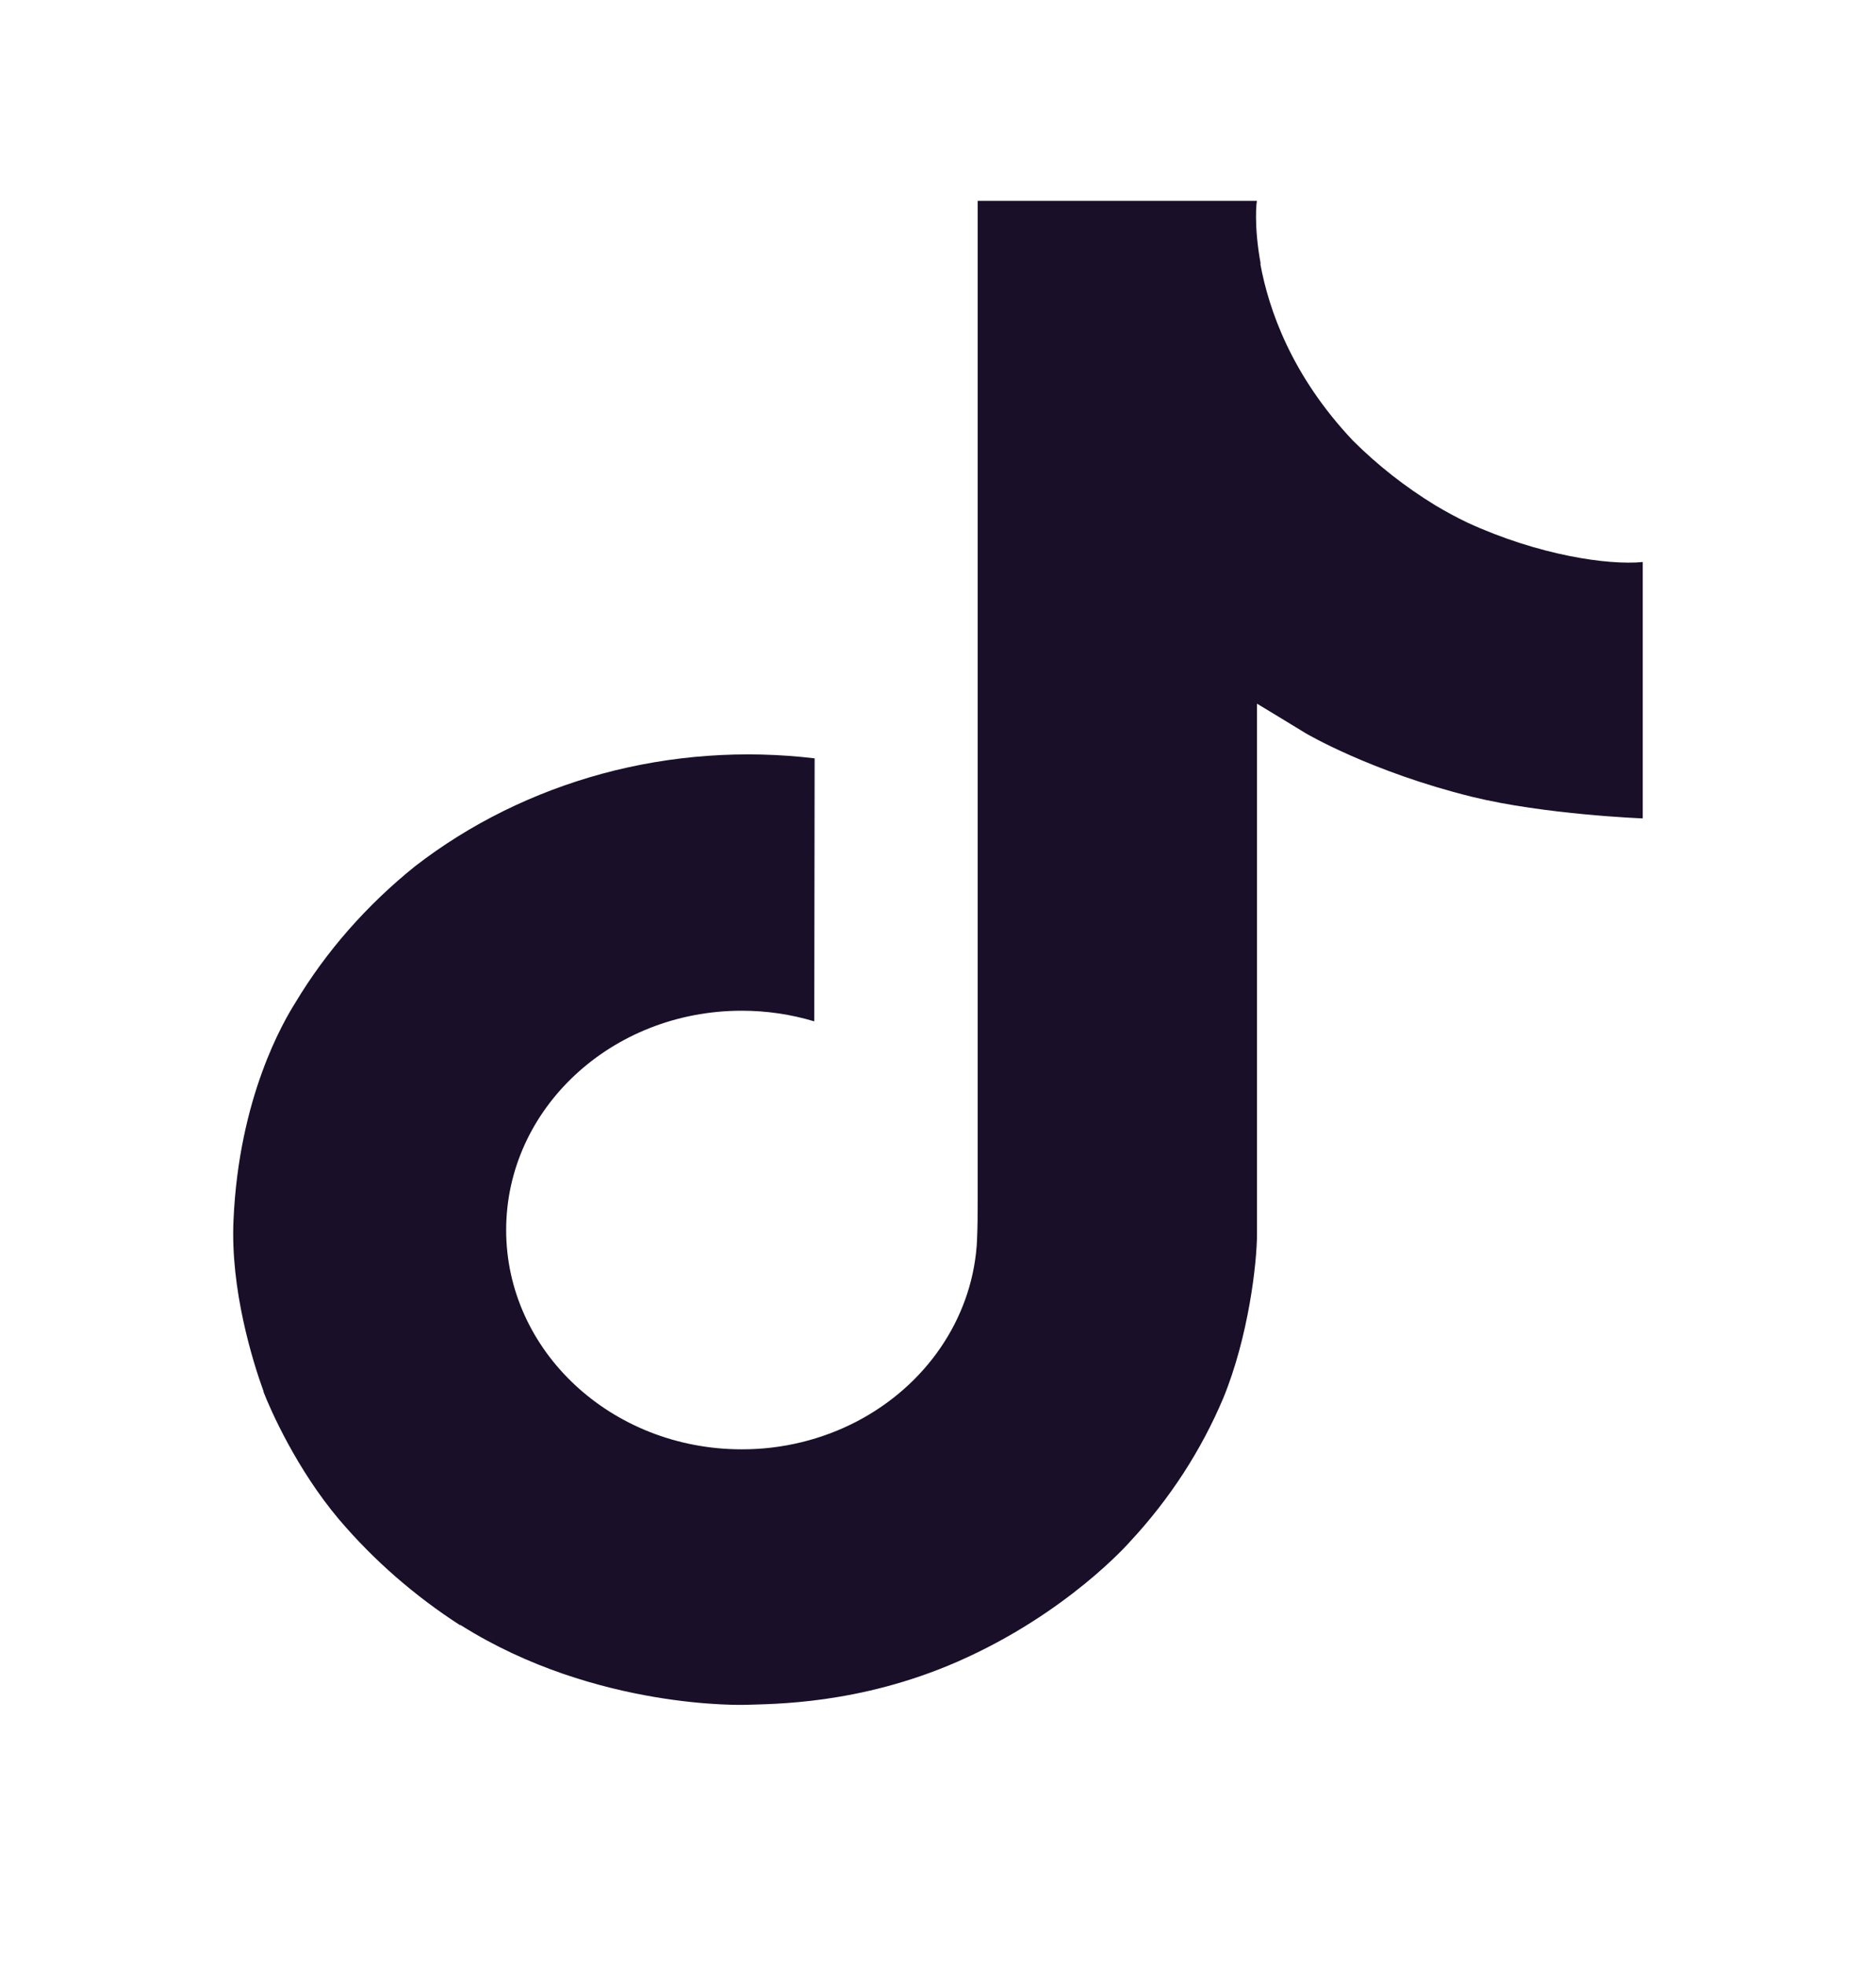 <svg width="21" height="22" viewBox="0 0 21 22" fill="none" xmlns="http://www.w3.org/2000/svg">
<path d="M16.424 5.847C16.301 5.788 16.182 5.723 16.066 5.654C15.729 5.448 15.42 5.205 15.145 4.931C14.459 4.205 14.203 3.468 14.108 2.952H14.112C14.033 2.524 14.066 2.247 14.071 2.247H10.944V13.424C10.944 13.574 10.944 13.722 10.937 13.869C10.937 13.887 10.935 13.904 10.934 13.924C10.934 13.932 10.934 13.94 10.932 13.949C10.932 13.951 10.932 13.953 10.932 13.955C10.899 14.356 10.76 14.743 10.527 15.083C10.294 15.423 9.975 15.704 9.597 15.903C9.202 16.11 8.756 16.219 8.303 16.218C6.846 16.218 5.666 15.12 5.666 13.764C5.666 12.408 6.846 11.31 8.303 11.31C8.579 11.31 8.853 11.35 9.115 11.429L9.119 8.486C8.323 8.391 7.514 8.449 6.744 8.657C5.974 8.866 5.258 9.219 4.643 9.696C4.105 10.129 3.651 10.645 3.305 11.222C3.173 11.432 2.675 12.278 2.614 13.65C2.577 14.429 2.829 15.235 2.95 15.569V15.576C3.026 15.772 3.32 16.442 3.799 17.007C4.185 17.46 4.641 17.858 5.153 18.188V18.181L5.161 18.188C6.674 19.139 8.353 19.077 8.353 19.077C8.643 19.066 9.616 19.077 10.721 18.593C11.947 18.056 12.645 17.256 12.645 17.256C13.091 16.778 13.445 16.233 13.693 15.646C13.976 14.958 14.071 14.133 14.071 13.804V7.874C14.108 7.895 14.614 8.204 14.614 8.204C14.614 8.204 15.341 8.635 16.477 8.916C17.292 9.116 18.389 9.158 18.389 9.158V6.289C18.005 6.327 17.224 6.215 16.424 5.847Z" fill="#190F29"/>
</svg>
